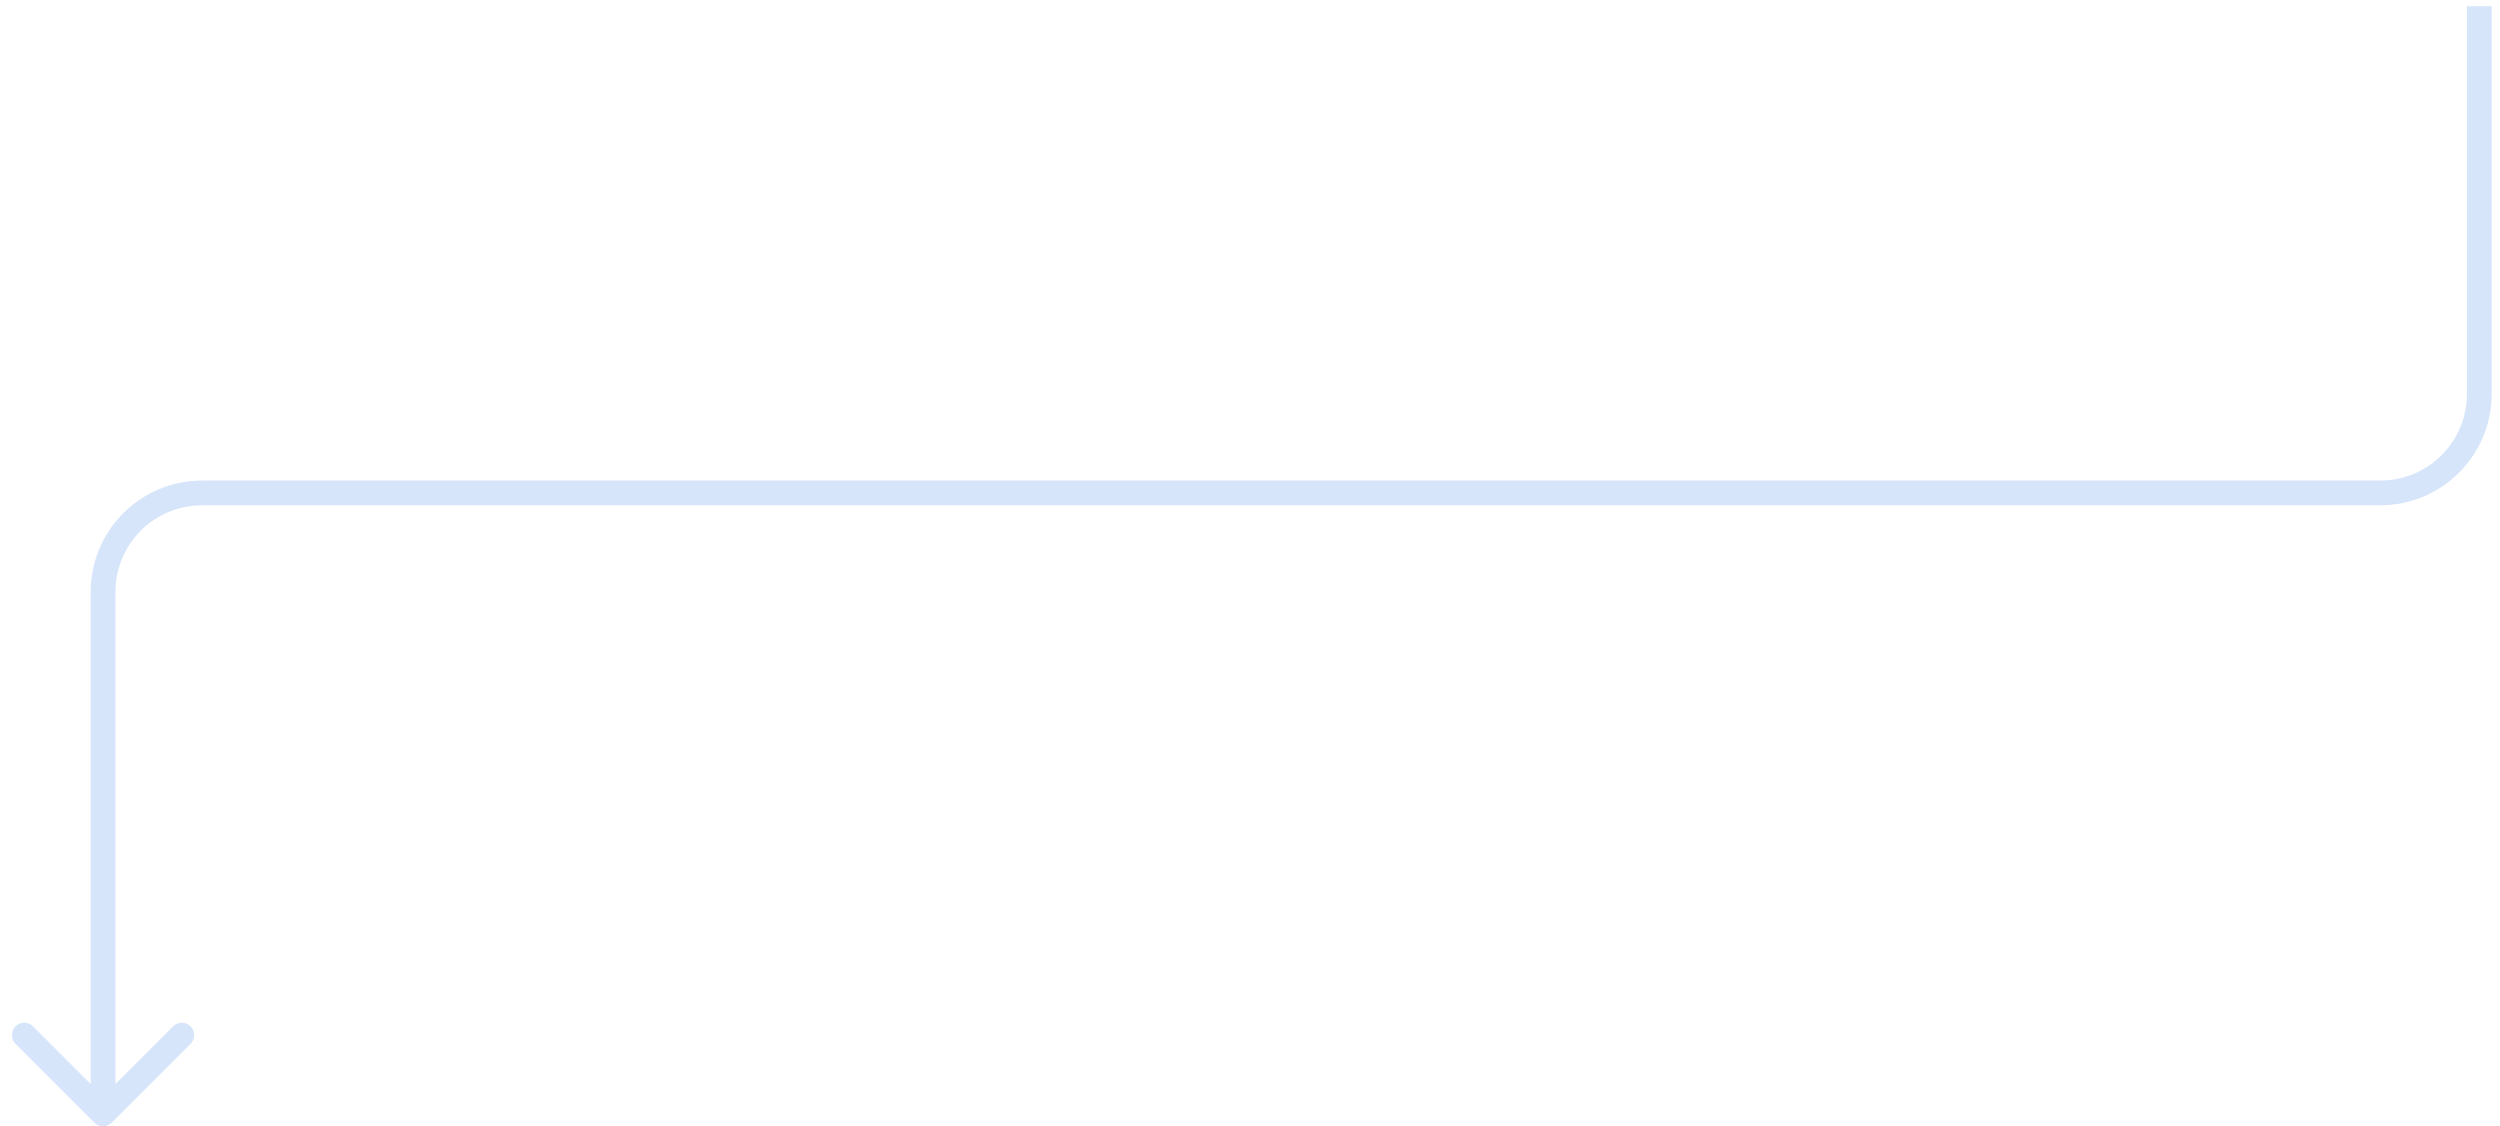 <svg width="202" height="91" viewBox="0 0 202 91" fill="none" xmlns="http://www.w3.org/2000/svg">
<path d="M7.621 90.707C8.011 91.098 8.644 91.098 9.035 90.707L15.399 84.343C15.789 83.953 15.789 83.32 15.399 82.929C15.008 82.538 14.375 82.538 13.985 82.929L8.328 88.586L2.671 82.929C2.28 82.538 1.647 82.538 1.257 82.929C0.866 83.32 0.866 83.953 1.257 84.343L7.621 90.707ZM200.328 0.5H199.328V12.5H200.328H201.328V0.5H200.328ZM200.328 12.5H199.328V31.828H200.328H201.328V12.5H200.328ZM192.328 39.828V38.828H16.328V39.828V40.828H192.328V39.828ZM8.328 47.828H7.328V80H8.328H9.328V47.828H8.328ZM8.328 80H7.328V90H8.328H9.328V80H8.328ZM16.328 39.828V38.828C11.357 38.828 7.328 42.857 7.328 47.828H8.328H9.328C9.328 43.962 12.462 40.828 16.328 40.828V39.828ZM200.328 31.828H199.328C199.328 35.694 196.194 38.828 192.328 38.828V39.828V40.828C197.298 40.828 201.328 36.798 201.328 31.828H200.328Z" fill="#D7E5FA"/>
</svg>
